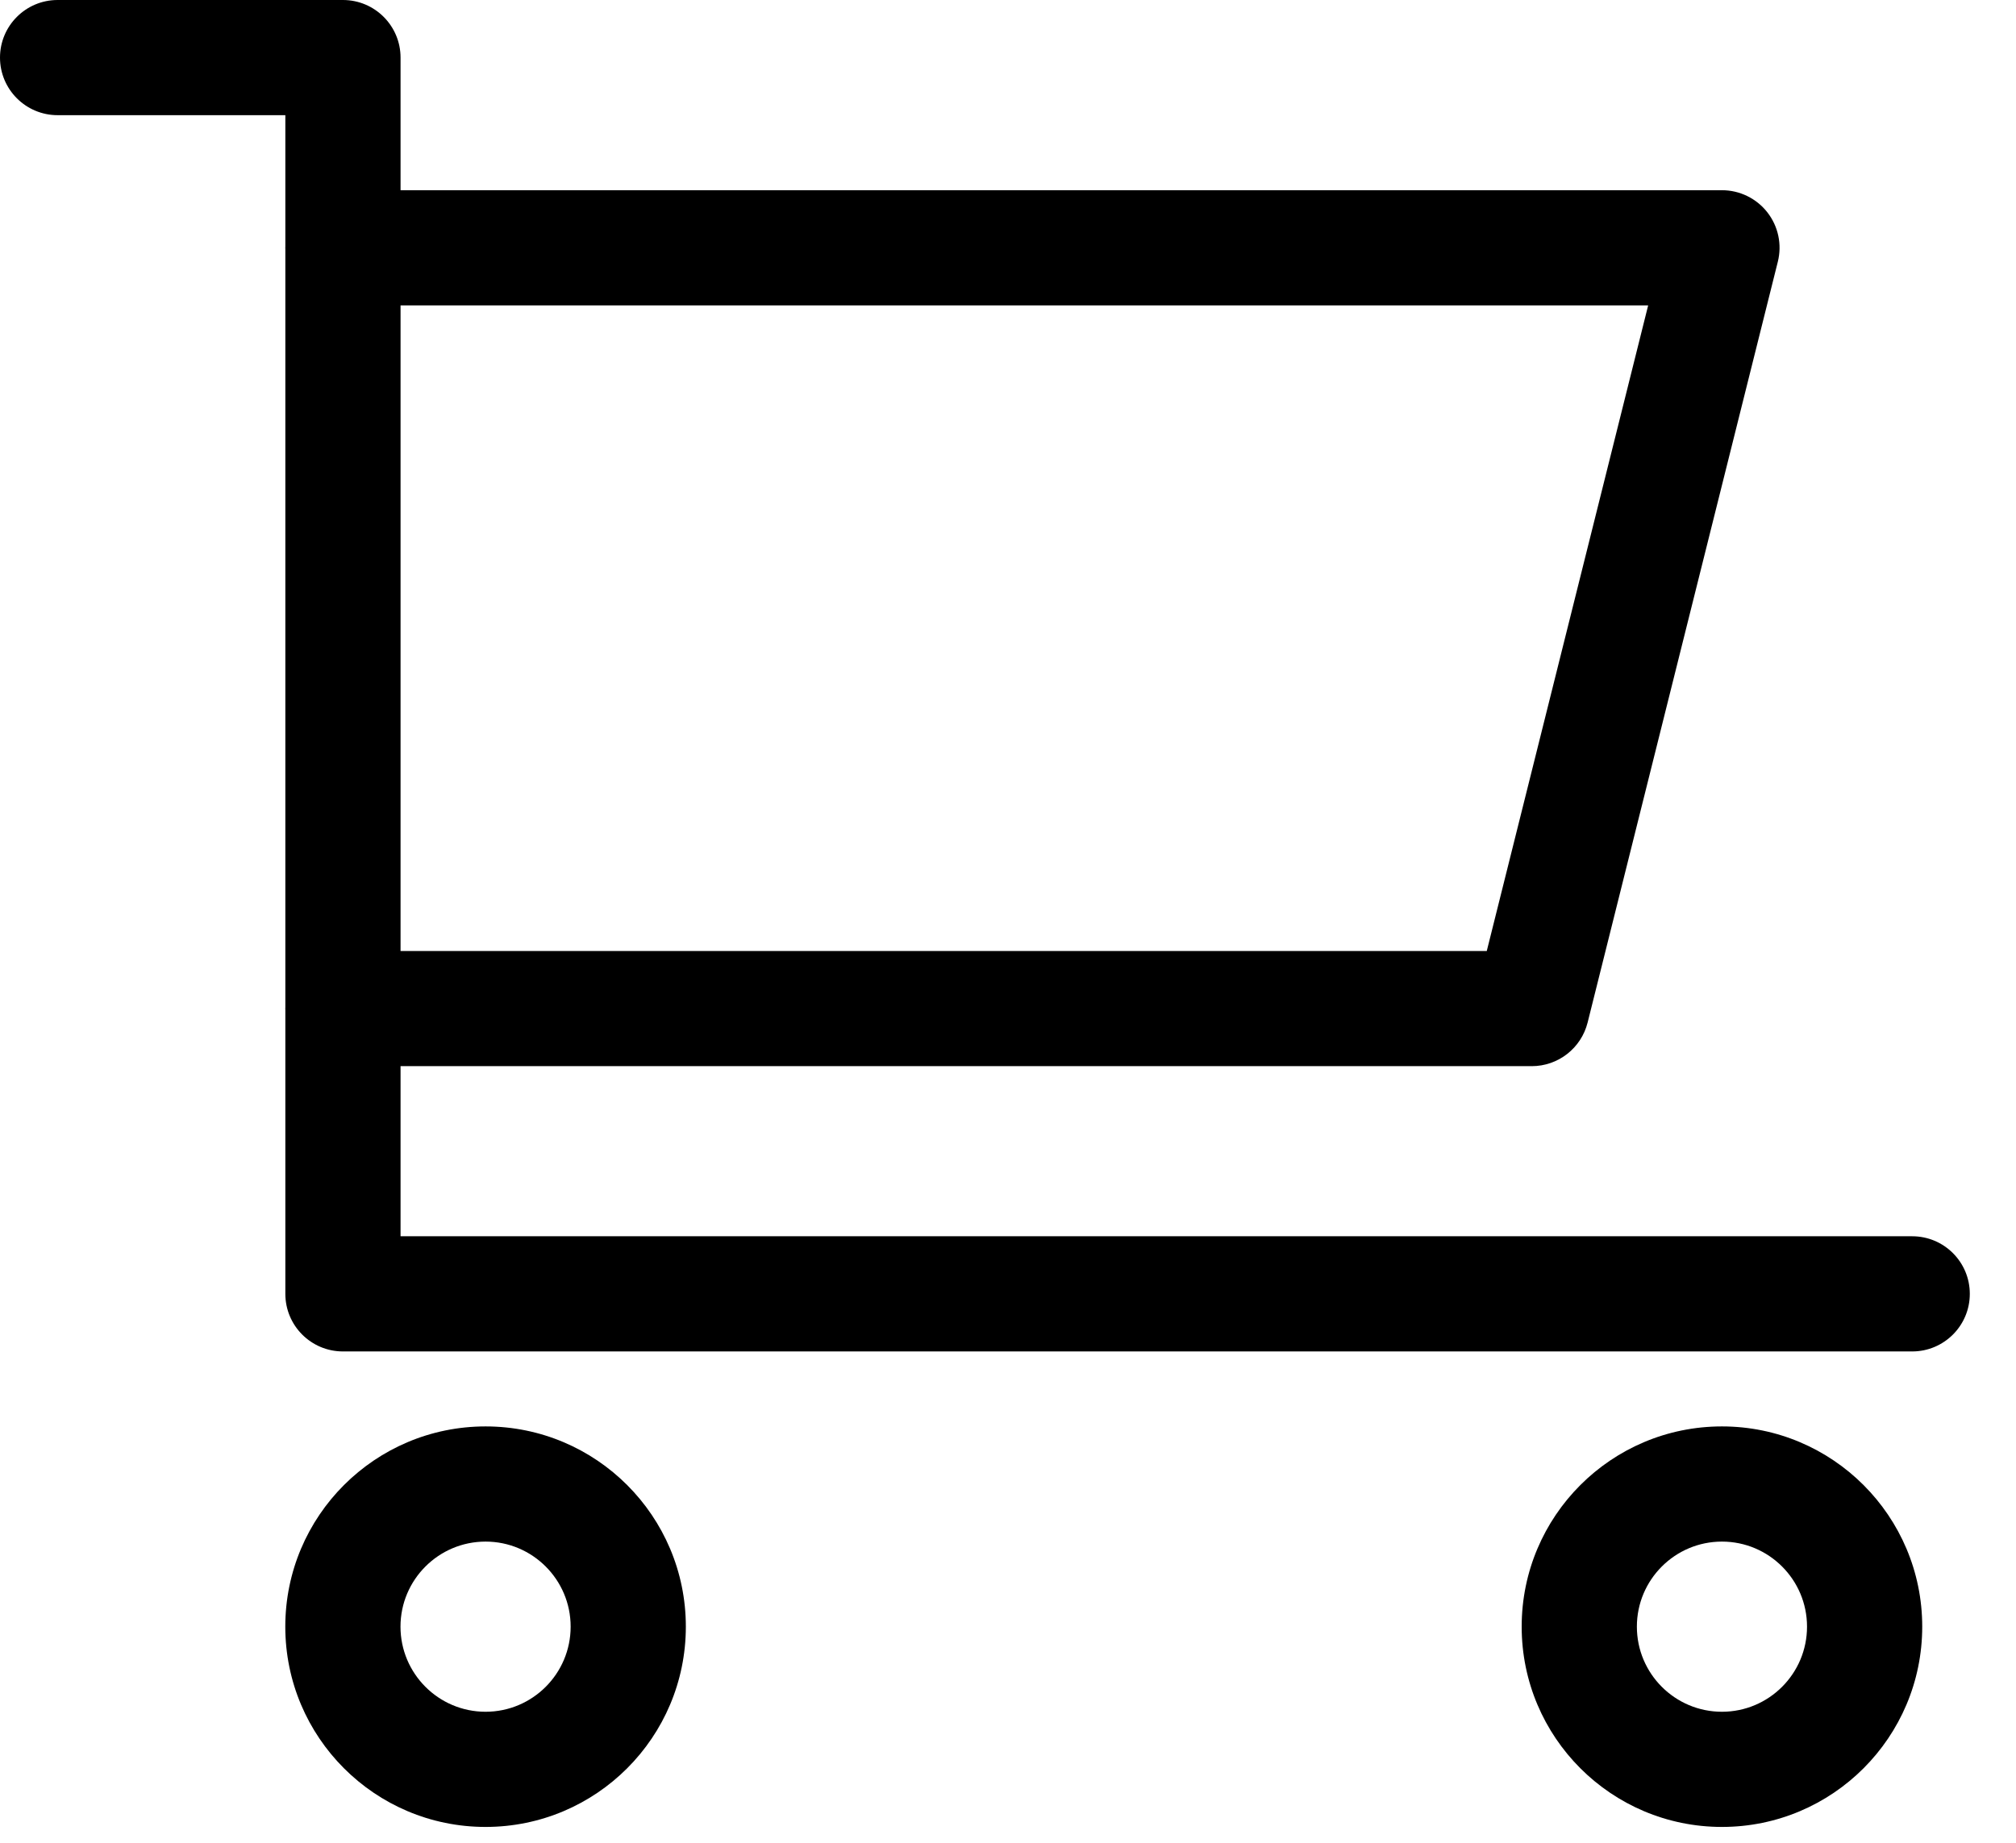 <svg width="35" height="32" viewBox="0 0 35 32" fill="none" xmlns="http://www.w3.org/2000/svg">
<path fill-rule="evenodd" clip-rule="evenodd" d="M0 1C0 0.448 0.448 0 1 0H5.954C6.506 0 6.954 0.448 6.954 1V3.303H29.895C30.203 3.303 30.494 3.445 30.683 3.687C30.873 3.93 30.94 4.246 30.865 4.545L27.563 17.756C27.452 18.201 27.052 18.514 26.593 18.514H6.954V21.468H33.198C33.75 21.468 34.198 21.915 34.198 22.468C34.198 23.02 33.75 23.468 33.198 23.468H5.954C5.401 23.468 4.954 23.02 4.954 22.468V17.537C4.953 17.529 4.953 17.521 4.953 17.514C4.953 17.506 4.953 17.498 4.954 17.49V4.327C4.953 4.319 4.953 4.311 4.953 4.303C4.953 4.295 4.953 4.287 4.954 4.279V2H1C0.448 2 0 1.552 0 1ZM6.954 5.303V16.514H25.812L28.614 5.303H6.954ZM8.43 26.77C7.615 26.77 6.953 27.432 6.953 28.247C6.953 29.063 7.615 29.725 8.43 29.725C9.245 29.725 9.907 29.063 9.907 28.247C9.907 27.432 9.245 26.77 8.43 26.77ZM4.953 28.247C4.953 26.327 6.51 24.77 8.43 24.77C10.35 24.77 11.907 26.327 11.907 28.247C11.907 30.168 10.35 31.725 8.43 31.725C6.51 31.725 4.953 30.168 4.953 28.247ZM29.895 26.77C29.08 26.77 28.418 27.432 28.418 28.247C28.418 29.063 29.08 29.725 29.895 29.725C30.71 29.725 31.372 29.063 31.372 28.247C31.372 27.432 30.71 26.77 29.895 26.77ZM26.418 28.247C26.418 26.327 27.975 24.77 29.895 24.77C31.815 24.77 33.372 26.327 33.372 28.247C33.372 30.168 31.815 31.725 29.895 31.725C27.975 31.725 26.418 30.168 26.418 28.247Z" fill="#000000"/>
</svg>
